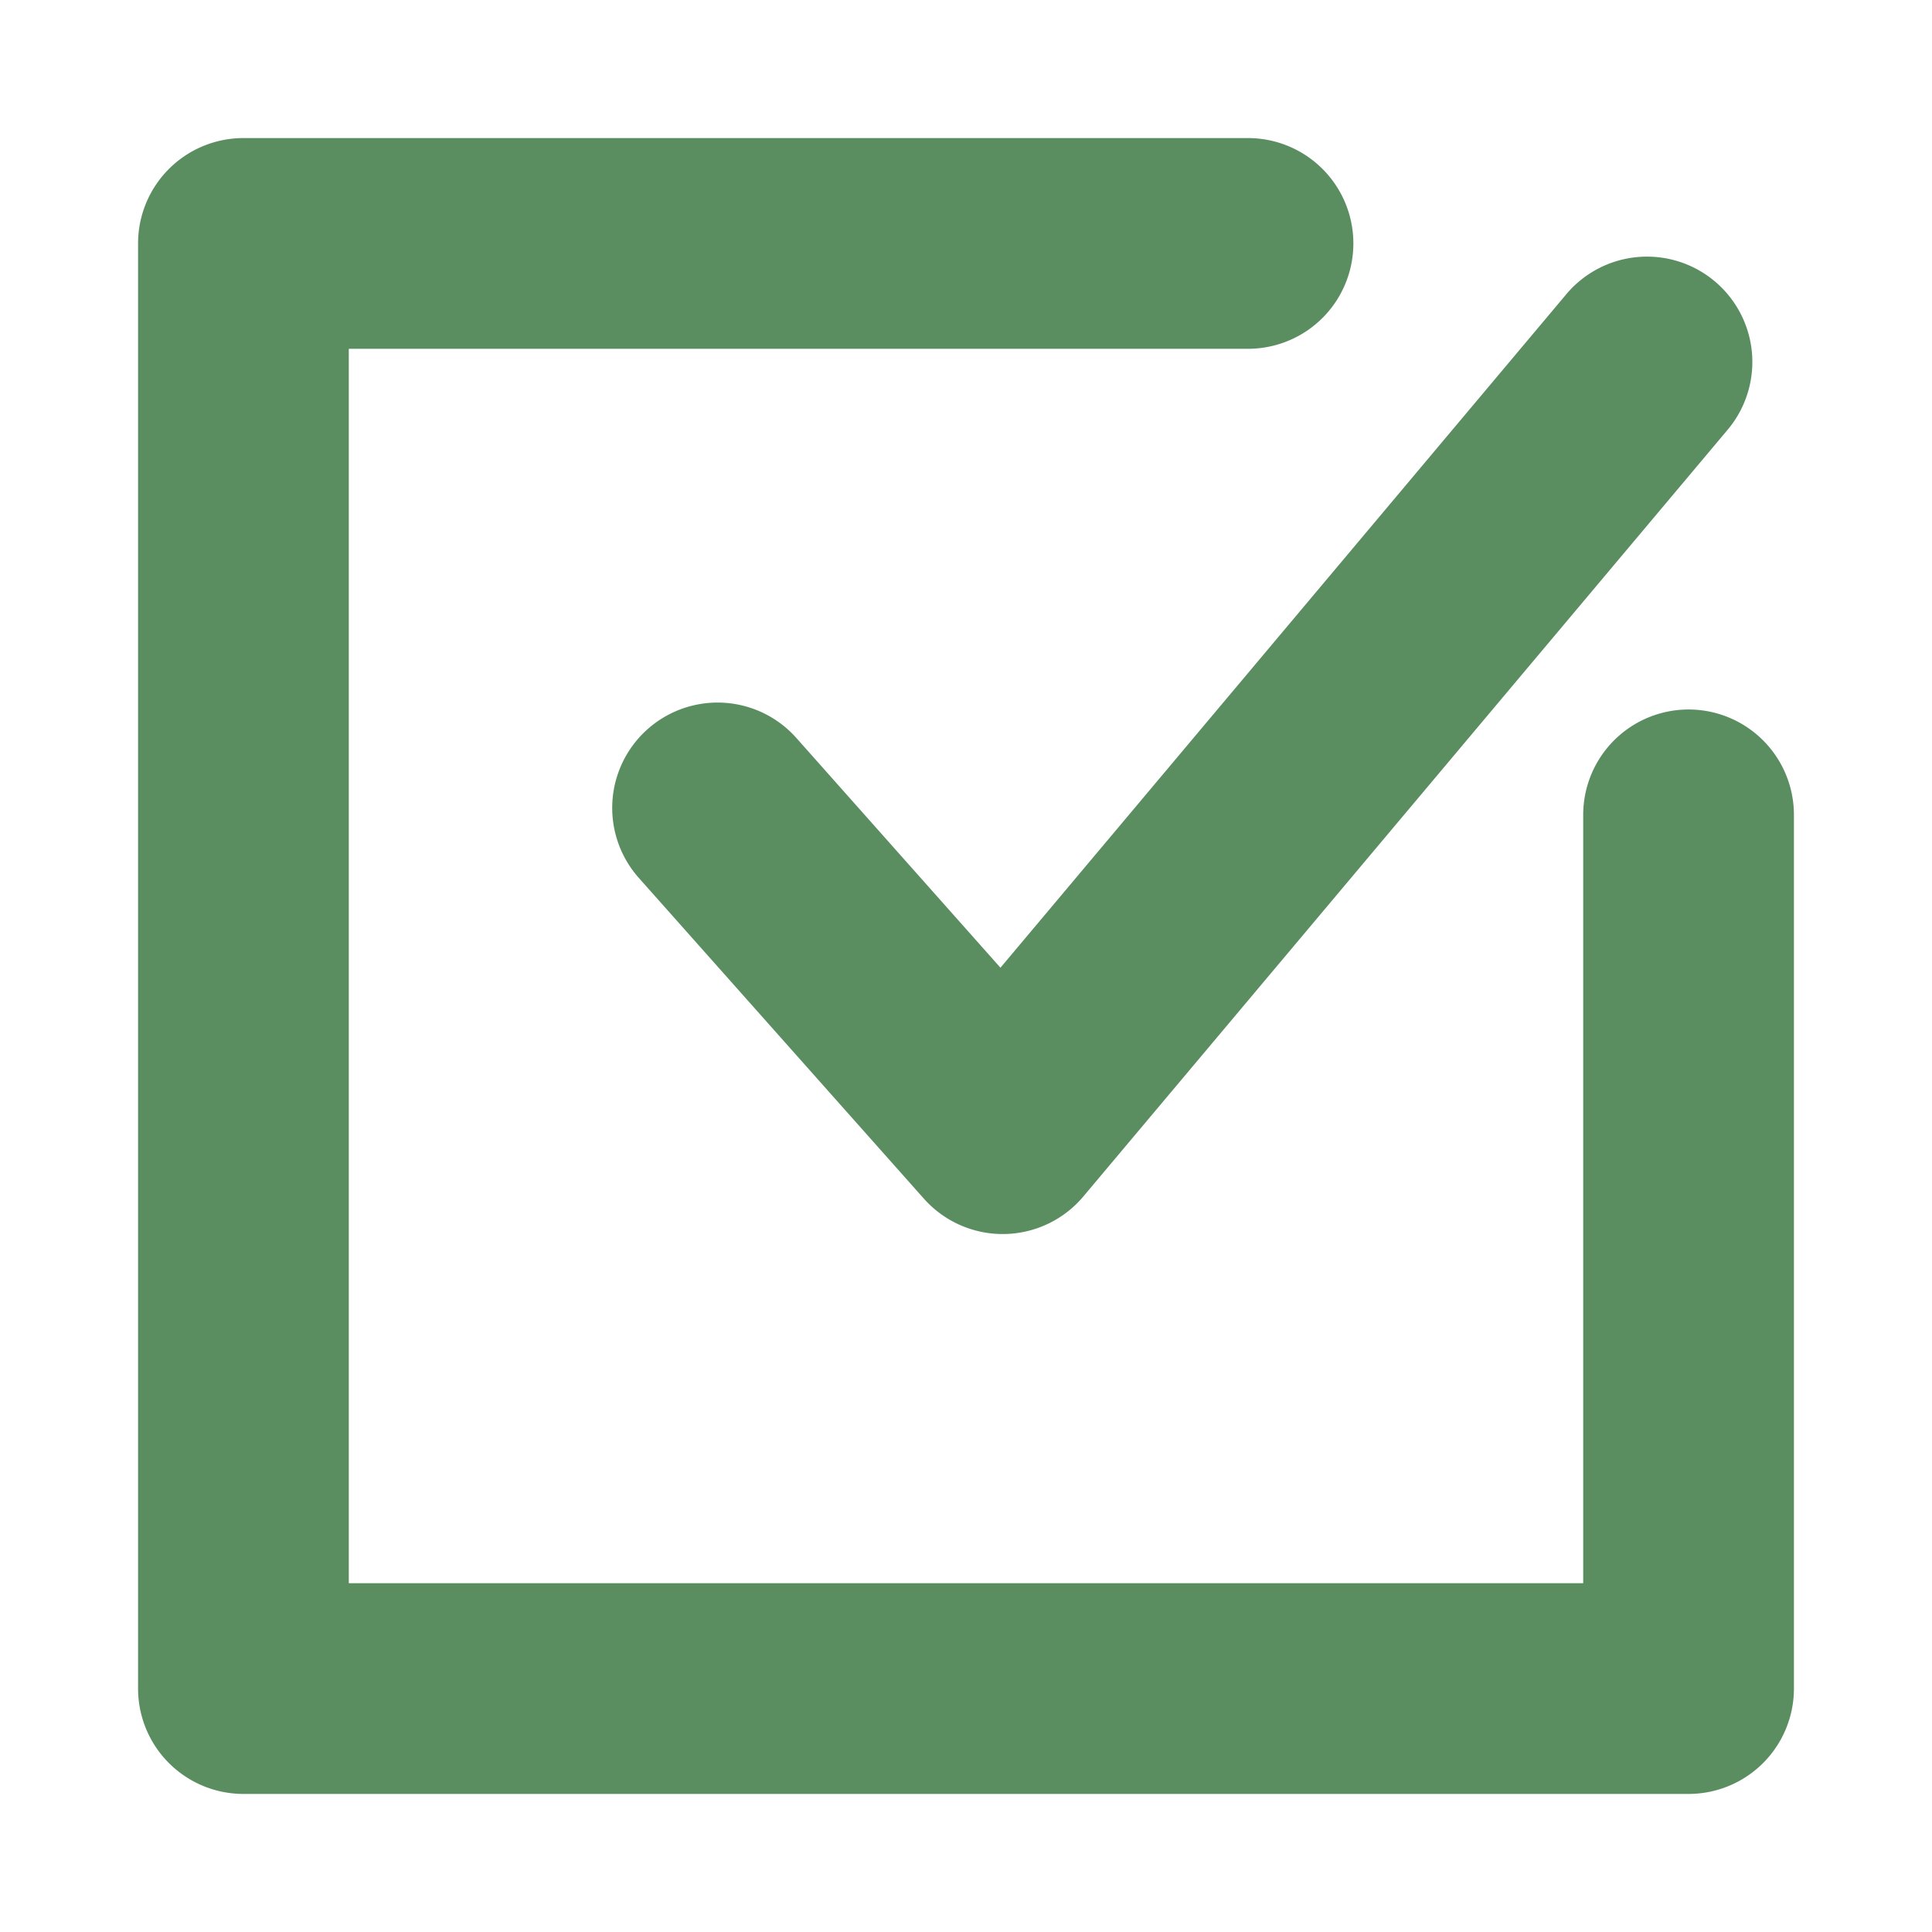 <svg xmlns="http://www.w3.org/2000/svg" xmlns:xlink="http://www.w3.org/1999/xlink" width="30" height="30" viewBox="0 0 30 30">
  <defs>
    <clipPath id="clip-path">
      <rect id="長方形_52" data-name="長方形 52" width="30" height="30" fill="#5a8e61" stroke="#5a8e61" stroke-linecap="round" stroke-linejoin="round" stroke-width="2"/>
    </clipPath>
  </defs>
  <g id="グループ_1024" data-name="グループ 1024" transform="translate(3 3)">
    <g id="グループ_122" data-name="グループ 122" transform="translate(-3 -3)" clip-path="url(#clip-path)">
      <path id="パス_355" data-name="パス 355" d="M23.076,8.873a.636.636,0,0,0-.636.636V22.44H1.272V1.272H16.235a.636.636,0,1,0,0-1.272H.636A.636.636,0,0,0,0,.636v22.44a.636.636,0,0,0,.636.636h22.44a.636.636,0,0,0,.636-.636V9.509a.636.636,0,0,0-.636-.636" transform="translate(3.144 3.144)" fill="#5a8e61" stroke="#5a8e61" stroke-linecap="round" stroke-linejoin="round" stroke-width="2"/>
      <path id="パス_356" data-name="パス 356" d="M33.919,15.367a.636.636,0,0,0-.951.845l4.427,4.981a.637.637,0,0,0,.476.213h.009a.636.636,0,0,0,.478-.227l10-11.9a.636.636,0,1,0-.974-.818L37.857,19.8Z" transform="translate(-22.301 -3.244)" fill="#5a8e61" stroke="#5a8e61" stroke-linecap="round" stroke-linejoin="round" stroke-width="2"/>
    </g>
  </g>
</svg>
